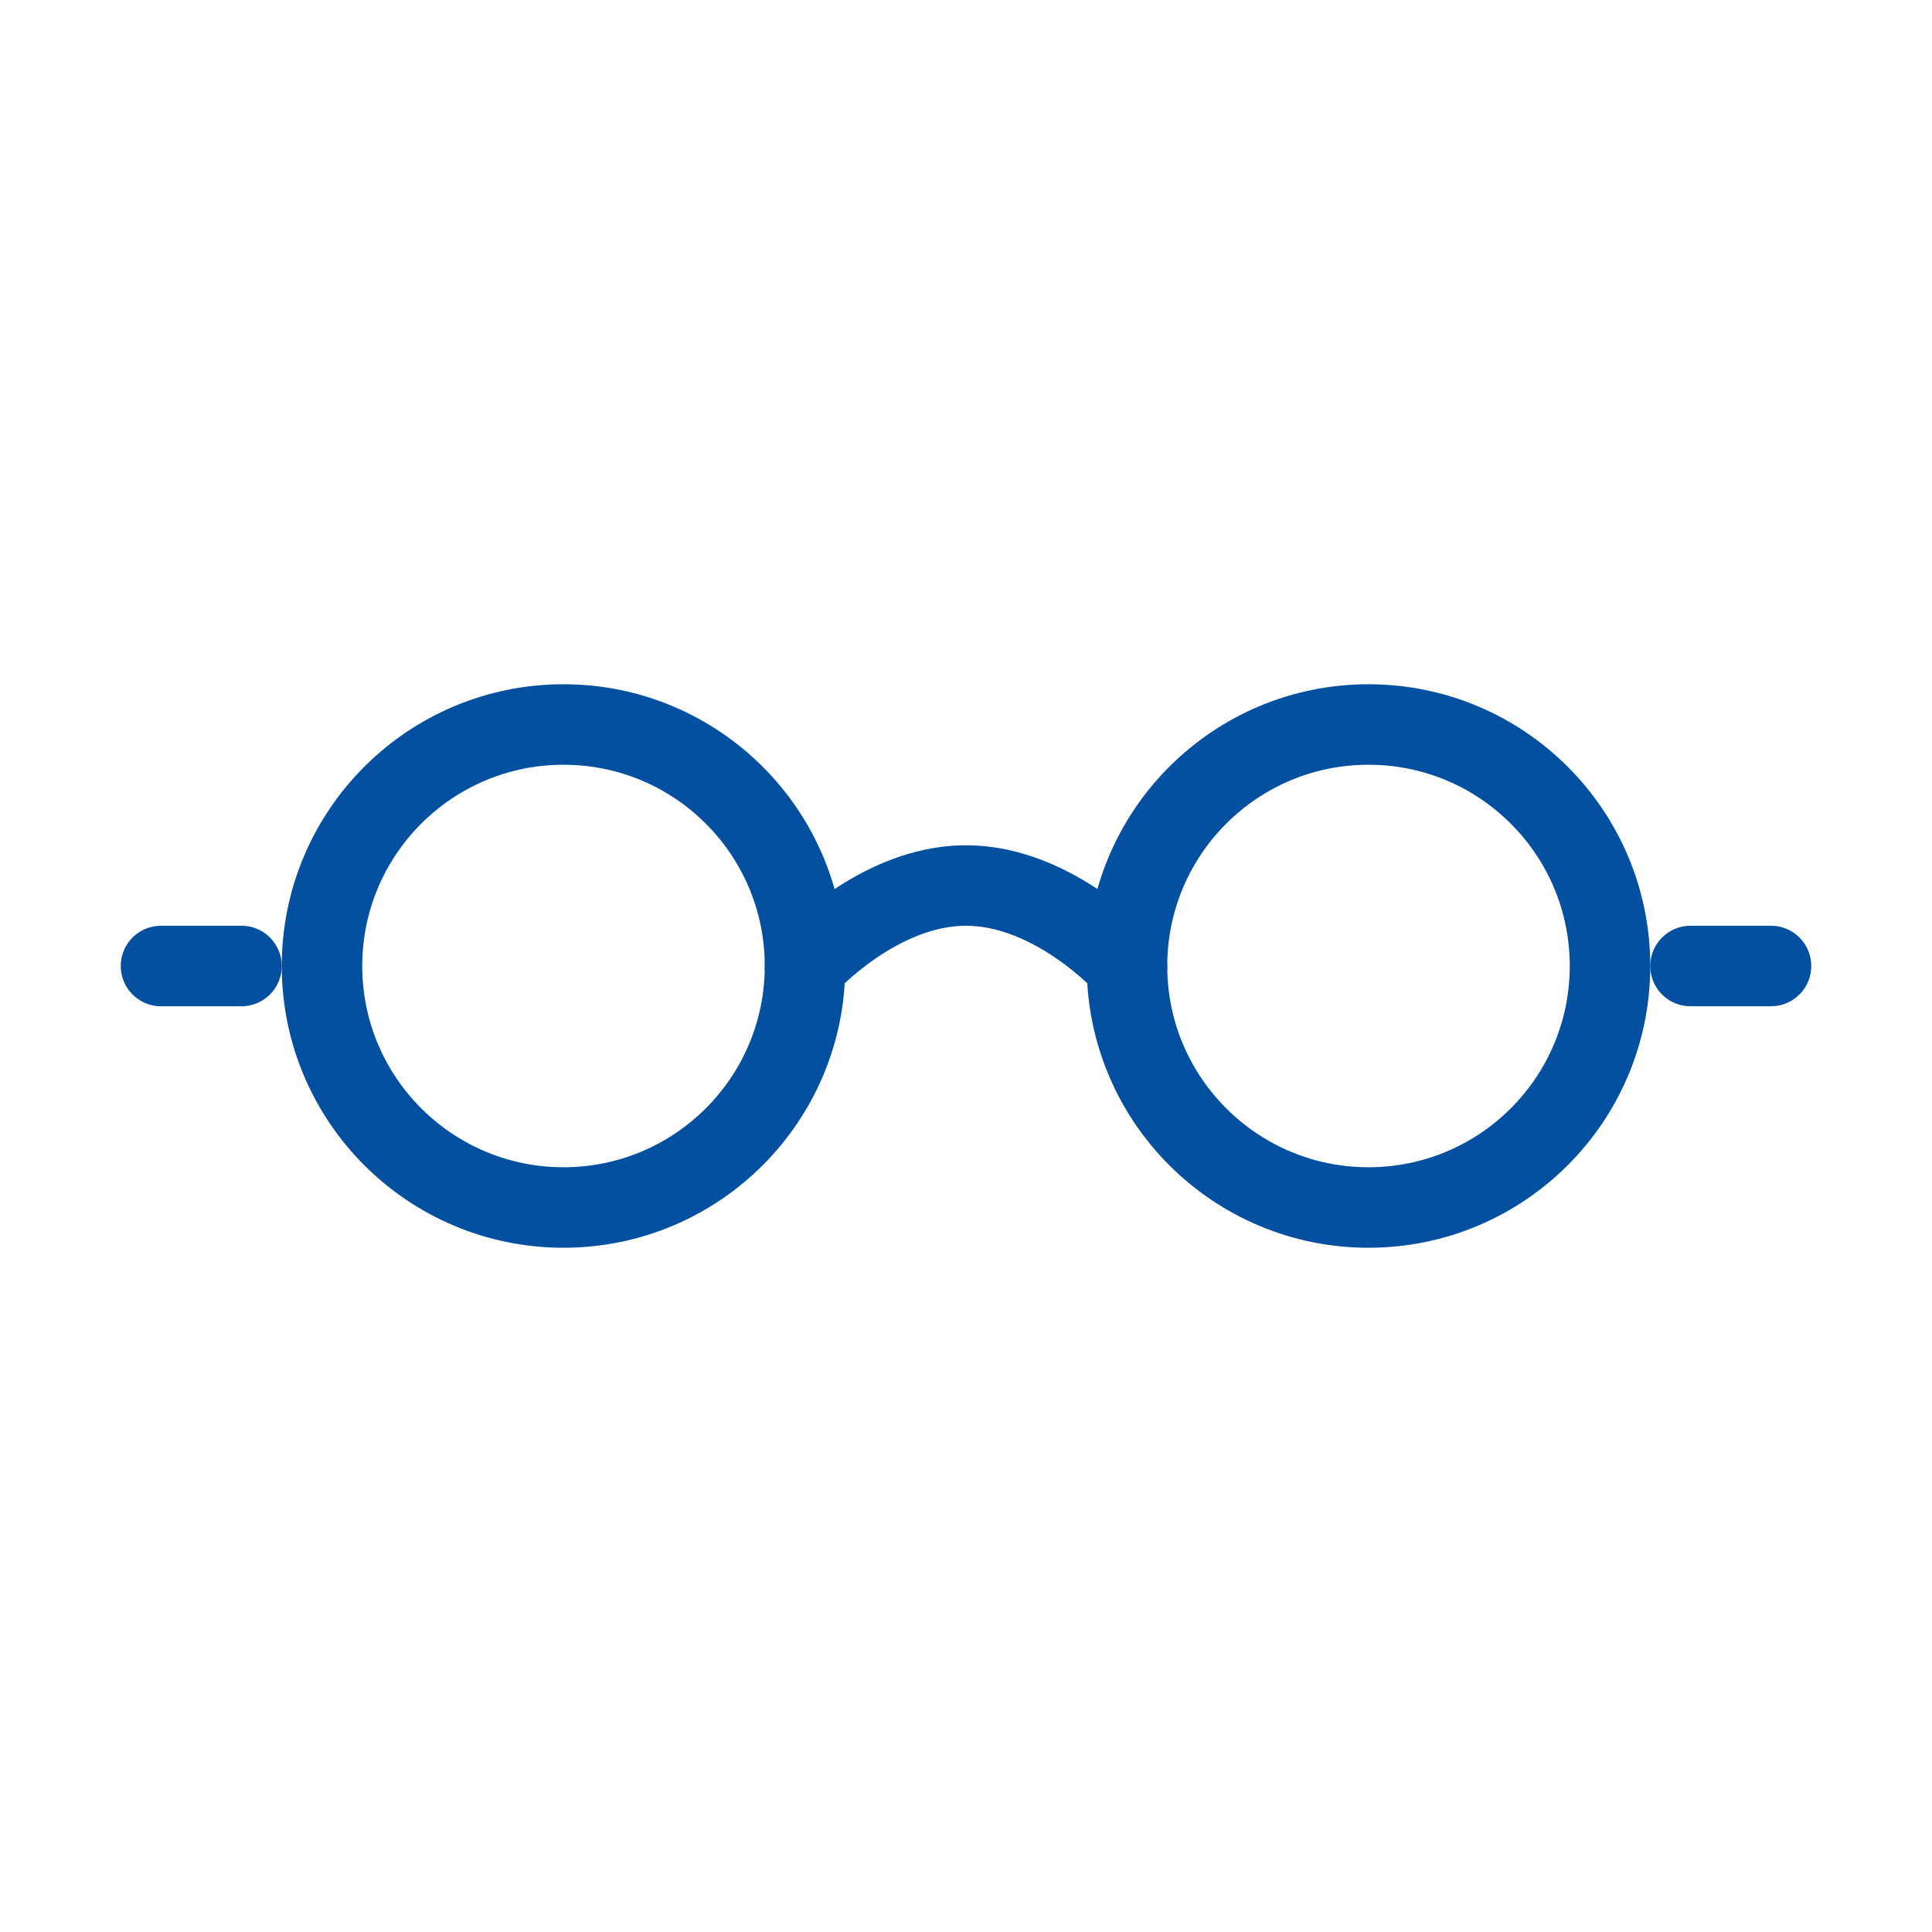<svg width="24" height="24" viewBox="0 0 24 24" fill="none" xmlns="http://www.w3.org/2000/svg">
<g id="glasses">
<path id="Oval" d="M14 12C14 12 13.105 11 12 11C10.895 11 10 12 10 12" stroke="#0450A0" stroke-linecap="round"/>
<path id="Path 5" d="M21 12H22" stroke="#0450A0" stroke-linecap="round"/>
<path id="Path 5_2" d="M2 12H3" stroke="#0450A0" stroke-linecap="round"/>
<path id="Oval_2" fill-rule="evenodd" clip-rule="evenodd" d="M7 15C8.657 15 10 13.657 10 12C10 10.343 8.657 9 7 9C5.343 9 4 10.343 4 12C4 13.657 5.343 15 7 15Z" stroke="#0450A0"/>
<path id="Oval_3" fill-rule="evenodd" clip-rule="evenodd" d="M17 15C18.657 15 20 13.657 20 12C20 10.343 18.657 9 17 9C15.343 9 14 10.343 14 12C14 13.657 15.343 15 17 15Z" stroke="#0450A0"/>
</g>
</svg>
